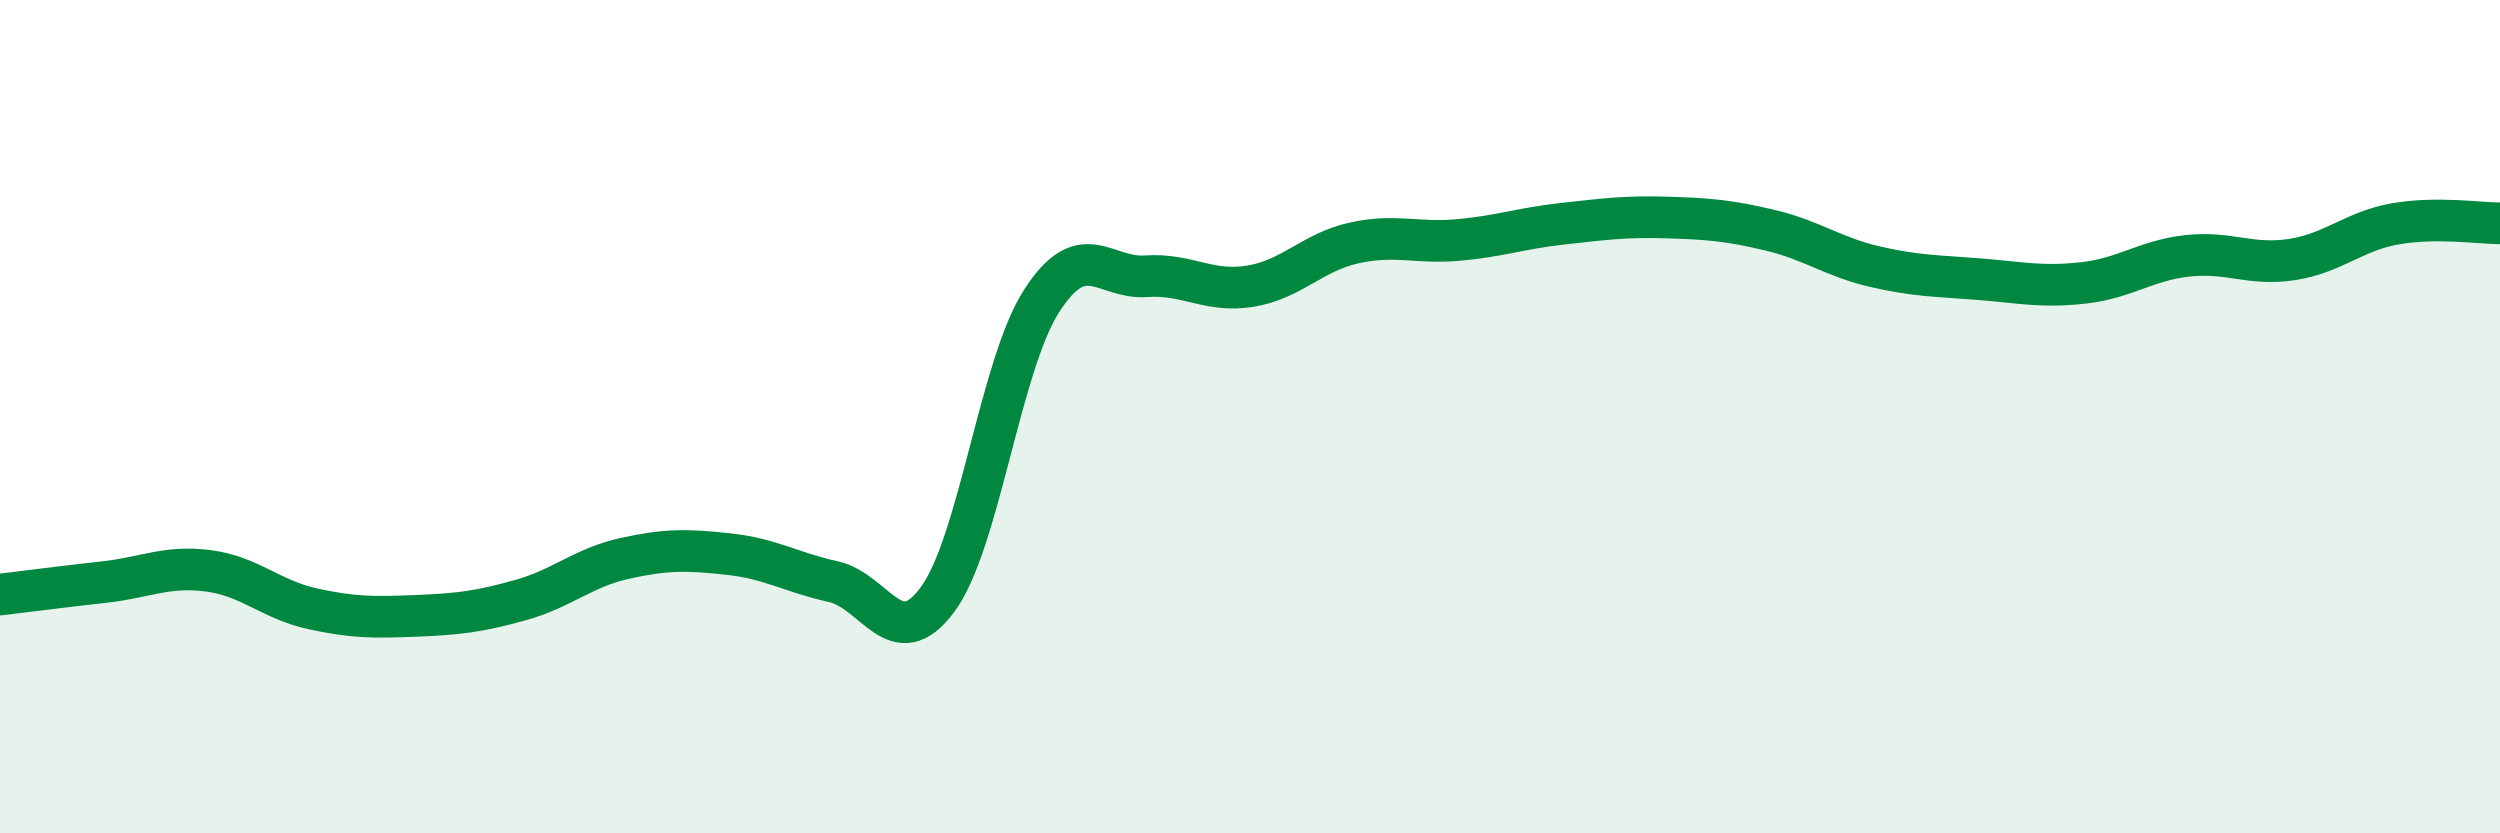 
    <svg width="60" height="20" viewBox="0 0 60 20" xmlns="http://www.w3.org/2000/svg">
      <path
        d="M 0,14.27 C 0.5,14.21 1.5,14.08 2.5,13.97 C 3.5,13.86 4,13.57 5,13.7 C 6,13.83 6.5,14.39 7.5,14.61 C 8.5,14.83 9,14.82 10,14.78 C 11,14.74 11.5,14.68 12.5,14.4 C 13.5,14.12 14,13.62 15,13.4 C 16,13.18 16.5,13.19 17.5,13.3 C 18.5,13.41 19,13.74 20,13.96 C 21,14.18 21.5,15.74 22.5,14.39 C 23.5,13.04 24,8.77 25,7.22 C 26,5.67 26.5,6.7 27.5,6.63 C 28.5,6.56 29,7.03 30,6.87 C 31,6.71 31.5,6.05 32.5,5.83 C 33.5,5.61 34,5.85 35,5.76 C 36,5.67 36.5,5.48 37.5,5.37 C 38.5,5.26 39,5.19 40,5.22 C 41,5.25 41.5,5.29 42.5,5.53 C 43.5,5.77 44,6.17 45,6.4 C 46,6.63 46.5,6.62 47.5,6.7 C 48.5,6.78 49,6.9 50,6.79 C 51,6.68 51.5,6.25 52.5,6.14 C 53.5,6.03 54,6.38 55,6.23 C 56,6.08 56.5,5.54 57.5,5.37 C 58.5,5.2 59.5,5.36 60,5.36L60 20L0 20Z"
        fill="#008740"
        opacity="0.1"
        stroke-linecap="round"
        stroke-linejoin="round"
      />
      <path
        d="M 0,14.27 C 0.5,14.21 1.5,14.08 2.5,13.97 C 3.5,13.86 4,13.57 5,13.7 C 6,13.83 6.5,14.39 7.5,14.61 C 8.5,14.83 9,14.82 10,14.78 C 11,14.74 11.5,14.68 12.5,14.4 C 13.5,14.12 14,13.62 15,13.4 C 16,13.18 16.5,13.19 17.5,13.3 C 18.5,13.41 19,13.74 20,13.96 C 21,14.18 21.5,15.74 22.5,14.39 C 23.5,13.04 24,8.77 25,7.22 C 26,5.67 26.5,6.7 27.5,6.63 C 28.5,6.56 29,7.03 30,6.87 C 31,6.71 31.5,6.05 32.5,5.83 C 33.5,5.61 34,5.85 35,5.76 C 36,5.67 36.5,5.48 37.5,5.37 C 38.5,5.26 39,5.19 40,5.22 C 41,5.25 41.5,5.29 42.5,5.53 C 43.5,5.77 44,6.17 45,6.4 C 46,6.63 46.5,6.62 47.5,6.7 C 48.5,6.78 49,6.9 50,6.79 C 51,6.68 51.5,6.25 52.5,6.14 C 53.5,6.03 54,6.38 55,6.23 C 56,6.08 56.5,5.54 57.5,5.37 C 58.5,5.2 59.5,5.36 60,5.36"
        stroke="#008740"
        stroke-width="1"
        fill="none"
        stroke-linecap="round"
        stroke-linejoin="round"
      />
    </svg>
  